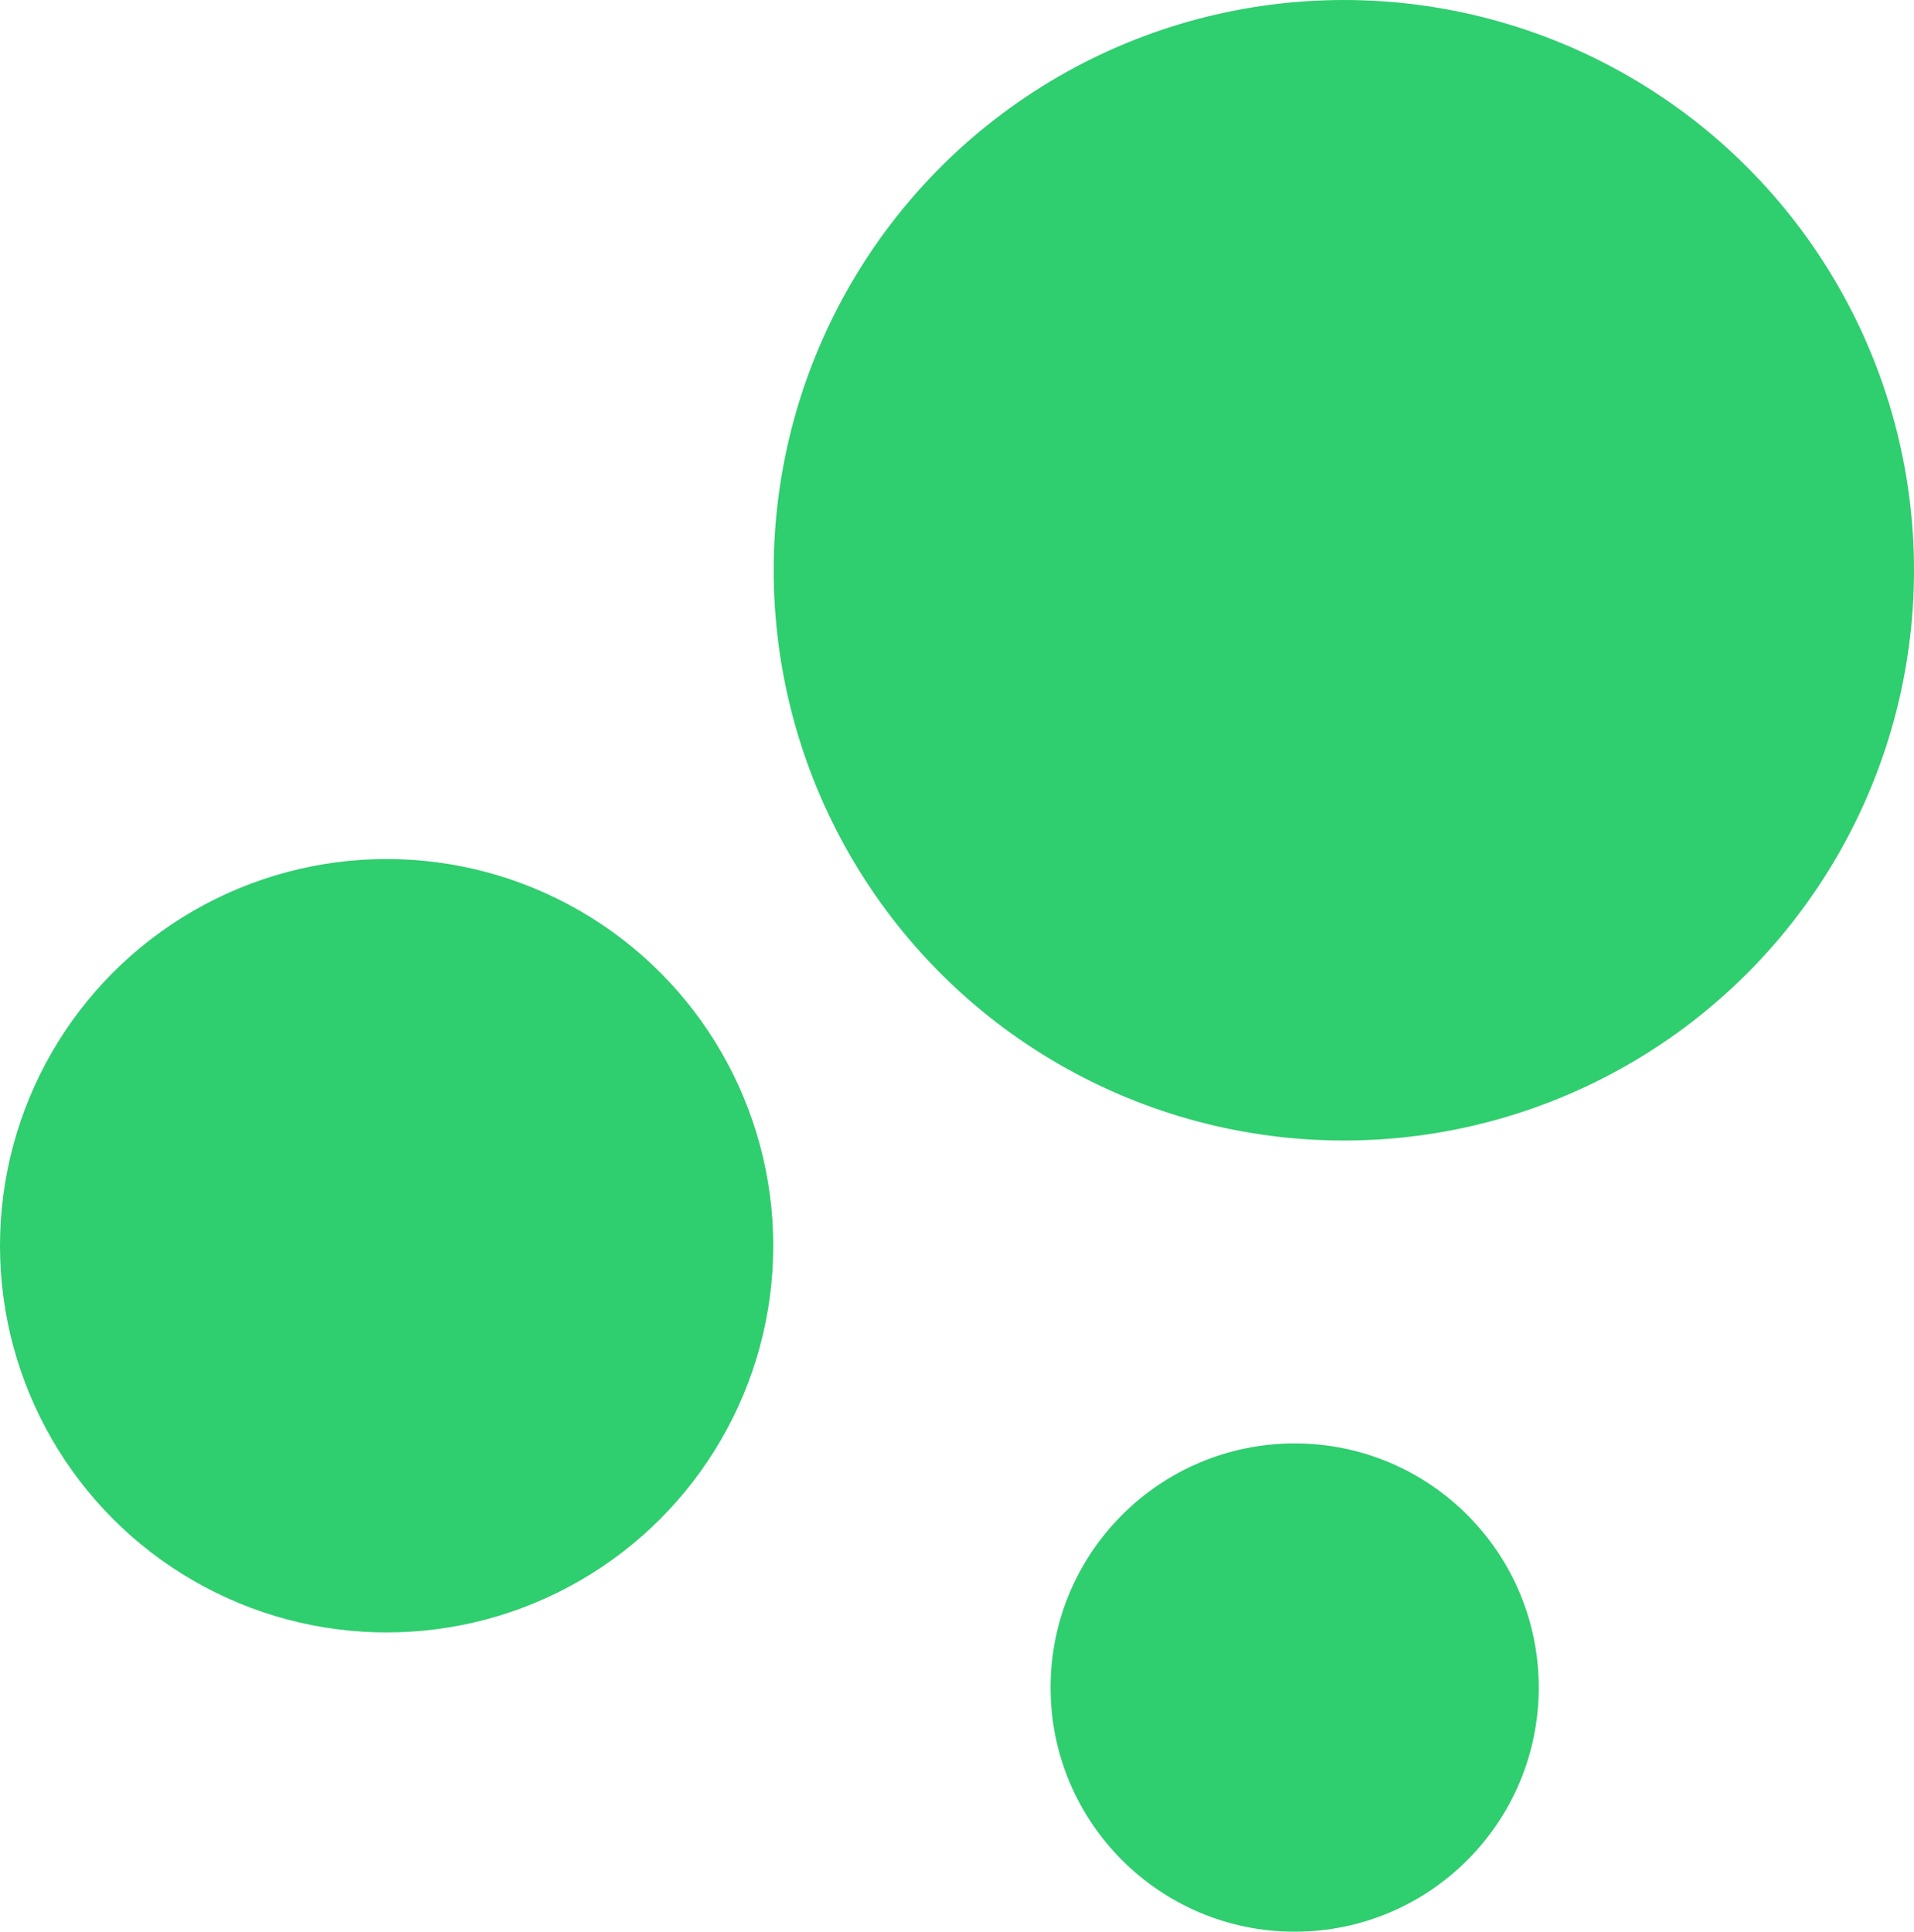 <?xml version="1.0" encoding="utf-8"?><svg xmlns="http://www.w3.org/2000/svg" viewBox="0 0 42.03 42.41"><defs><style>.cls-1{fill:#2fce6f;}</style></defs><title>Asset 22</title><g id="Layer_2" data-name="Layer 2"><g id="Layer_1-2" data-name="Layer 1"><circle class="cls-1" cx="29.51" cy="12.52" r="12.52"/><circle class="cls-1" cx="8.49" cy="27.35" r="8.49"/><circle class="cls-1" cx="28.43" cy="37.05" r="5.36"/></g></g></svg>